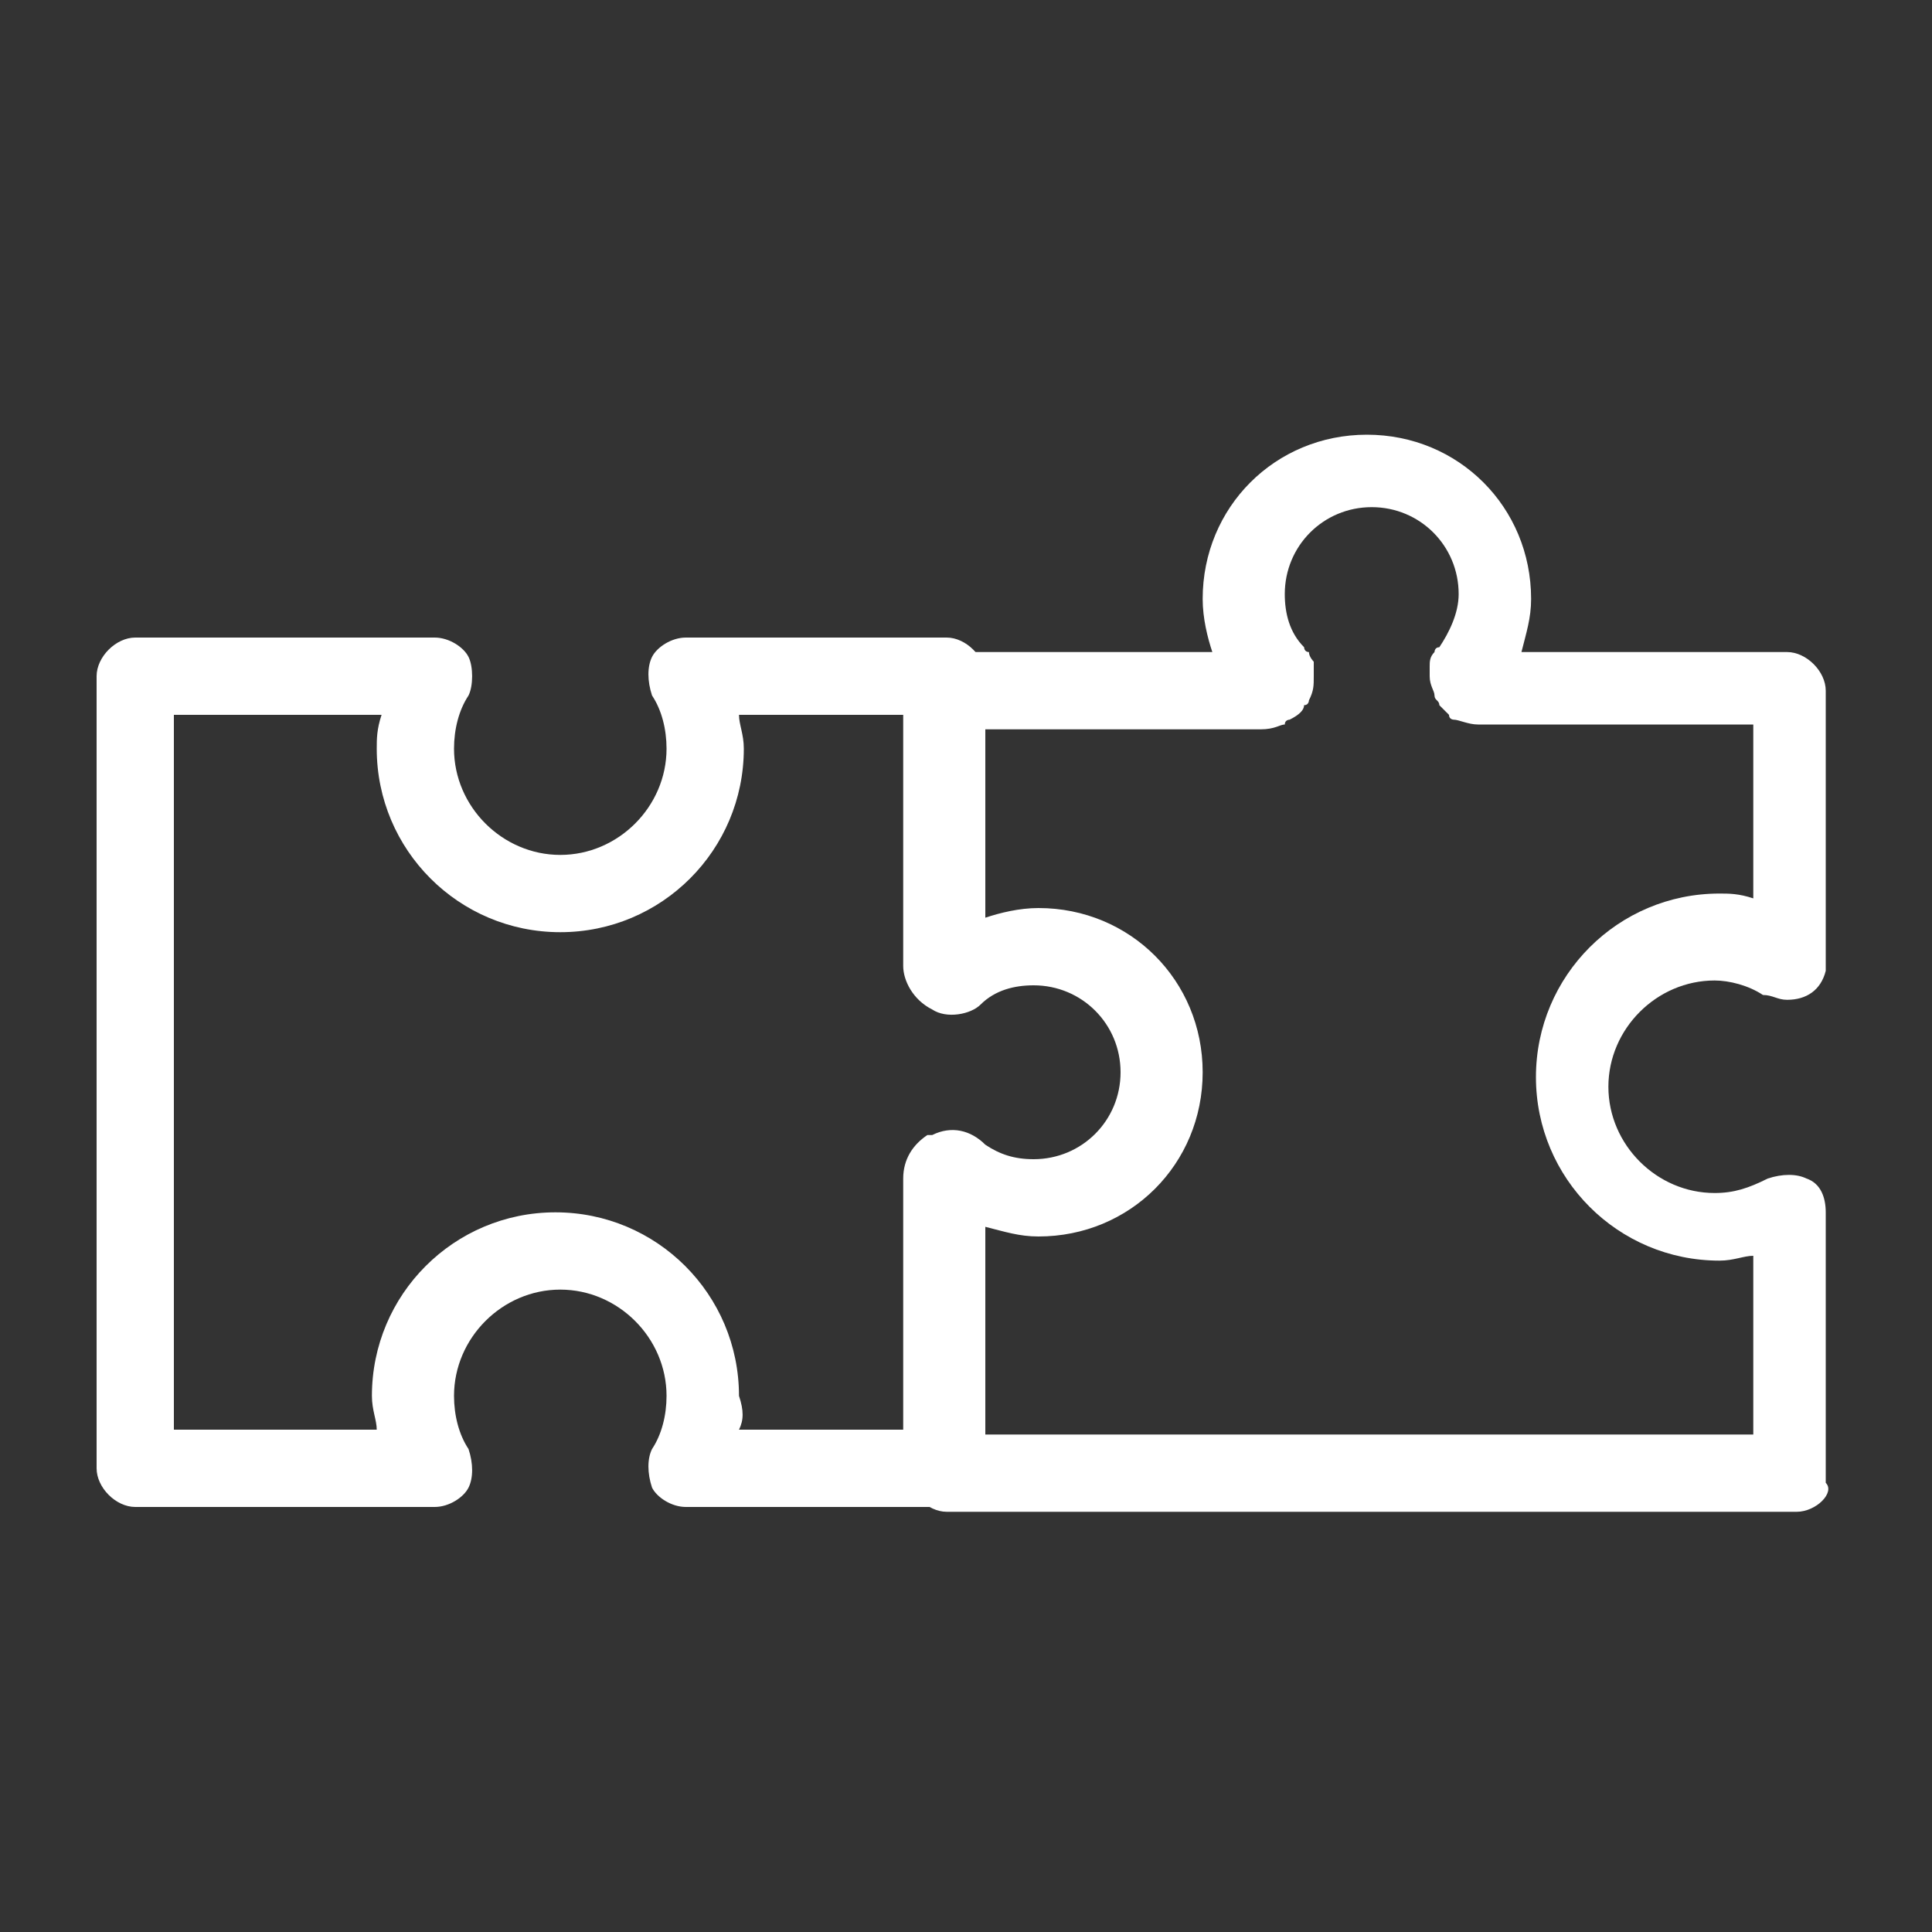 <?xml version="1.0" encoding="utf-8"?>
<!-- Generator: Adobe Illustrator 21.1.0, SVG Export Plug-In . SVG Version: 6.00 Build 0)  -->
<svg version="1.1" id="Layer_1" xmlns="http://www.w3.org/2000/svg" xmlns:xlink="http://www.w3.org/1999/xlink" x="0px" y="0px"
	 width="40px" height="40px" viewBox="0 0 40 40" style="enable-background:new 0 0 40 40;" xml:space="preserve">
<rect x="0" y="0" width="40" height="40" fill="#333333" stroke="none"/>
<style type="text/css">
	.st0{fill:#FFFFFF;}
</style>
<g>
	<g>
		<path class="st0" d="M19.6,31.2h-5.4c-0.3,0-0.6-0.2-0.7-0.4c-0.1-0.3-0.1-0.6,0-0.8c0.2-0.3,0.3-0.7,0.3-1.1c0-1.2-1-2.2-2.2-2.2
			c-1.2,0-2.2,1-2.2,2.2c0,0.4,0.1,0.8,0.3,1.1c0.1,0.3,0.1,0.6,0,0.8c-0.1,0.2-0.4,0.4-0.7,0.4H2.8c-0.4,0-0.8-0.4-0.8-0.8V14
			c0-0.4,0.4-0.8,0.8-0.8H9c0.3,0,0.6,0.2,0.7,0.4s0.1,0.6,0,0.8c-0.2,0.3-0.3,0.7-0.3,1.1c0,1.2,1,2.2,2.2,2.2c1.2,0,2.2-1,2.2-2.2
			c0-0.4-0.1-0.8-0.3-1.1c-0.1-0.3-0.1-0.6,0-0.8c0.1-0.2,0.4-0.4,0.7-0.4h5.4c0.4,0,0.8,0.4,0.8,0.8v5c0.3-0.1,0.7-0.2,1.1-0.2
			c1.9,0,3.4,1.5,3.4,3.4s-1.5,3.4-3.4,3.4c-0.4,0-0.7-0.1-1.1-0.2v5C20.4,30.9,20,31.2,19.6,31.2z M15.3,29.6h3.4v-5.2
			c0-0.4,0.2-0.7,0.5-0.9c0,0,0,0,0.1,0c0.4-0.2,0.8-0.1,1.1,0.2c0.3,0.2,0.6,0.3,1,0.3c1,0,1.8-0.8,1.8-1.8c0-1-0.8-1.8-1.8-1.8
			c-0.4,0-0.8,0.1-1.1,0.4c-0.2,0.2-0.7,0.3-1,0.1c-0.4-0.2-0.6-0.6-0.6-0.9v-5.2h-3.4c0,0.2,0.1,0.4,0.1,0.7c0,2.1-1.7,3.8-3.8,3.8
			s-3.8-1.7-3.8-3.8c0-0.2,0-0.4,0.1-0.7H3.6v14.8h4.2c0-0.2-0.1-0.4-0.1-0.7c0-2.1,1.7-3.8,3.8-3.8s3.8,1.7,3.8,3.8
			C15.4,29.2,15.4,29.4,15.3,29.6z M19.4,25C19.4,25,19.4,25,19.4,25C19.4,25,19.4,25,19.4,25z M19.4,19.5
			C19.4,19.5,19.4,19.5,19.4,19.5C19.4,19.5,19.4,19.5,19.4,19.5z"/>
	</g>
	<g>
		<path class="st0" d="M37.2,31.3H19.6c-0.4,0-0.8-0.4-0.8-0.8s0.4-0.8,0.8-0.8h16.7V26c-0.2,0-0.4,0.1-0.7,0.1
			c-2.1,0-3.8-1.7-3.8-3.8s1.7-3.8,3.8-3.8c0.2,0,0.4,0,0.7,0.1v-3.6h-5.7c-0.2,0-0.4-0.1-0.5-0.1c0,0-0.1,0-0.1-0.1c0,0,0,0,0,0
			c-0.1-0.1-0.2-0.2-0.2-0.2c0-0.1-0.1-0.1-0.1-0.2c0-0.1-0.1-0.2-0.1-0.4c0-0.1,0-0.2,0-0.2c0,0,0,0,0,0c0-0.1,0-0.2,0.1-0.3
			c0,0,0-0.1,0.1-0.1c0.2-0.3,0.4-0.7,0.4-1.1c0-1-0.8-1.8-1.8-1.8c-1,0-1.8,0.8-1.8,1.8c0,0.4,0.1,0.8,0.4,1.1v0c0,0,0,0.1,0.1,0.1
			c0,0.1,0.1,0.2,0.1,0.2c0,0.1,0,0.2,0,0.3c0,0.2,0,0.3-0.1,0.5c0,0,0,0,0,0c0,0,0,0.1-0.1,0.1c0,0.1-0.1,0.2-0.3,0.3l0,0
			c0,0,0,0,0,0c0,0-0.1,0-0.1,0.1c-0.1,0-0.2,0.1-0.5,0.1h-6.5c-0.4,0-0.8-0.4-0.8-0.8c0-0.4,0.4-0.8,0.8-0.8h5.5
			c-0.1-0.3-0.2-0.7-0.2-1.1c0-1.9,1.5-3.4,3.4-3.4s3.4,1.5,3.4,3.4c0,0.4-0.1,0.7-0.2,1.1h5.5c0.4,0,0.8,0.4,0.8,0.8v5.4
			c0,0.1,0,0.2,0,0.4c-0.1,0.4-0.4,0.6-0.8,0.6c-0.2,0-0.3-0.1-0.5-0.1c-0.3-0.2-0.7-0.3-1-0.3c-1.2,0-2.2,1-2.2,2.2
			c0,1.2,1,2.2,2.2,2.2c0.4,0,0.7-0.1,1.1-0.3c0.3-0.1,0.6-0.1,0.8,0c0.3,0.1,0.4,0.4,0.4,0.7v5.6C38,30.9,37.6,31.3,37.2,31.3z
			 M31.2,14.2L31.2,14.2C31.2,14.2,31.2,14.2,31.2,14.2C31.2,14.2,31.2,14.2,31.2,14.2C31.2,14.2,31.2,14.2,31.2,14.2z"/>
	</g>
</g>
</svg>

